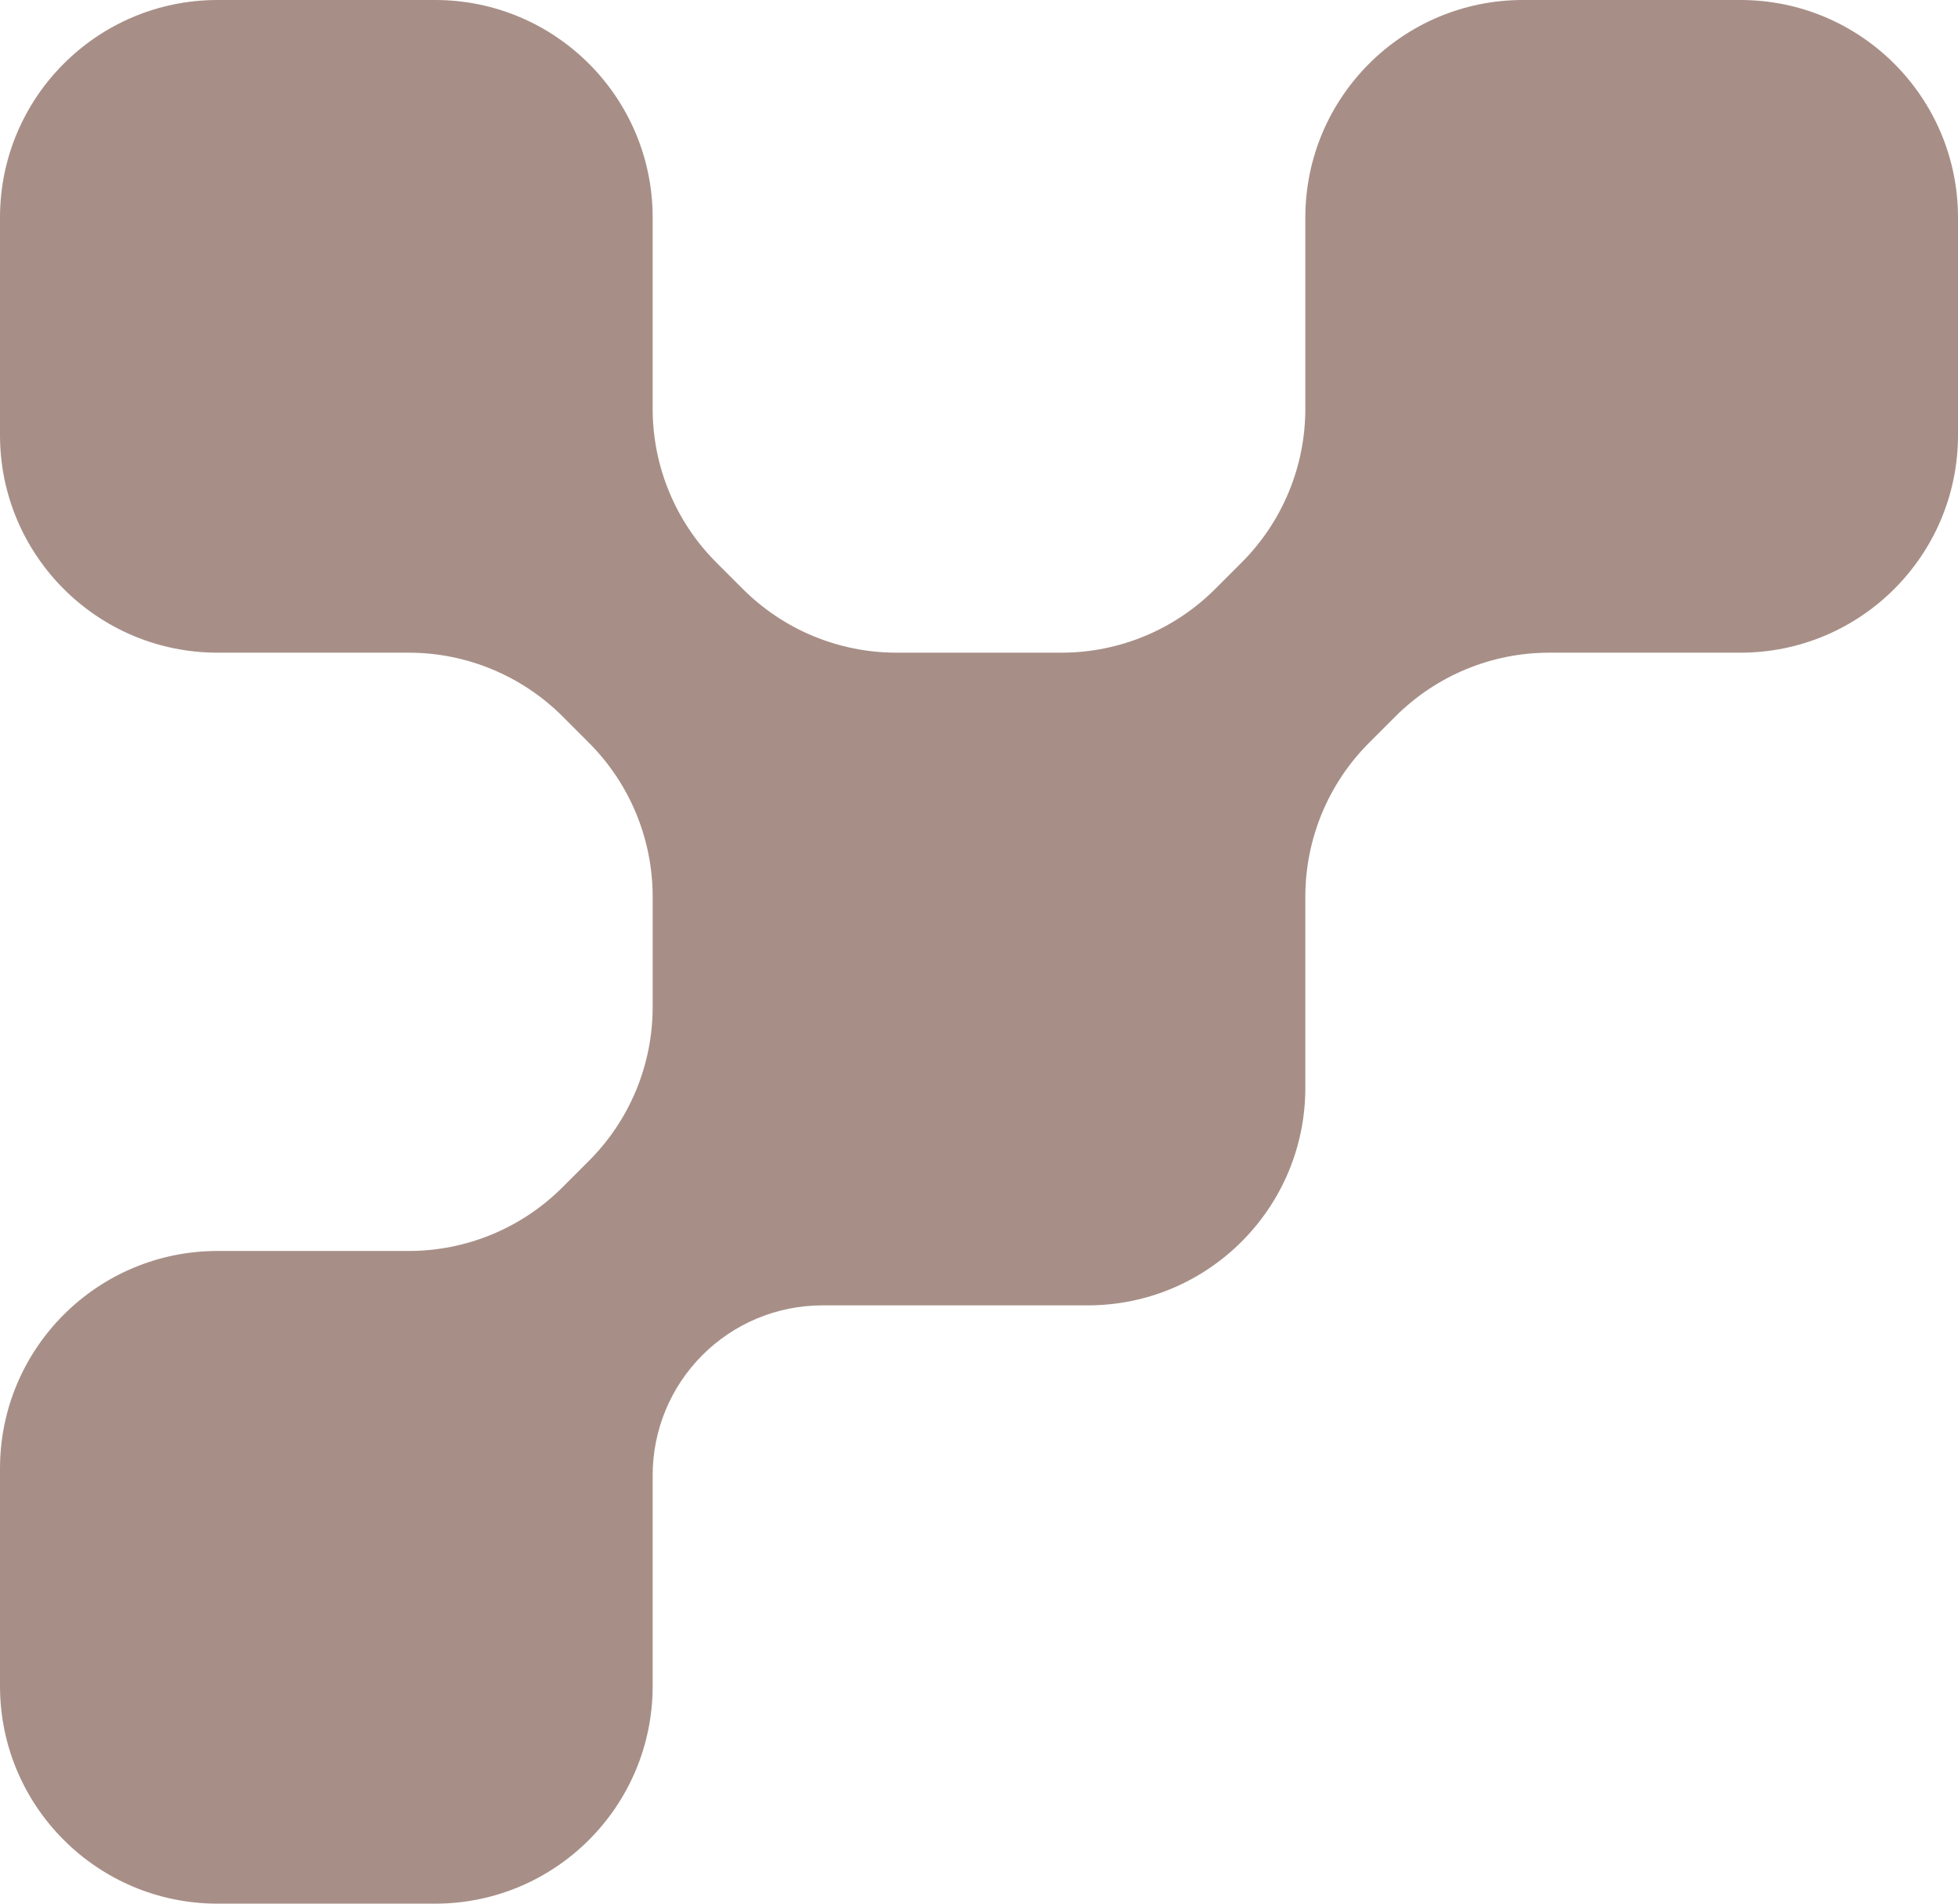 <?xml version="1.0" encoding="UTF-8"?> <svg xmlns="http://www.w3.org/2000/svg" width="36" height="35" viewBox="0 0 36 35" fill="none"><path d="M12 7.515C12 8.576 12.421 9.593 13.172 10.343L13.657 10.828C14.407 11.579 15.424 12 16.485 12H19.515C20.576 12 21.593 11.579 22.343 10.828L22.828 10.343C23.579 9.593 24 8.576 24 7.515V4C24 1.791 25.791 0 28 0H32C34.209 0 36 1.791 36 4V8C36 10.209 34.209 12 32 12H28.485C27.424 12 26.407 12.422 25.657 13.172L25.171 13.658C24.421 14.408 24 15.425 24 16.486V20C24 22.209 22.209 24 20 24H15.122C14.293 24 13.499 24.329 12.914 24.915C12.329 25.5 12 26.294 12 27.122V31C12 33.209 10.209 35 8 35H4C1.791 35 0 33.209 0 31V27C0 24.791 1.791 23 4 23H7.515C8.576 23 9.593 22.579 10.343 21.828L10.828 21.343C11.579 20.593 12 19.576 12 18.515V16.486C12 15.425 11.579 14.408 10.829 13.658L10.344 13.172C9.593 12.422 8.576 12 7.515 12H4C1.791 12 0 10.209 0 8V4C0 1.791 1.791 0 4 0H8C10.209 0 12 1.791 12 4V7.515Z" fill="#A78F87"></path></svg> 